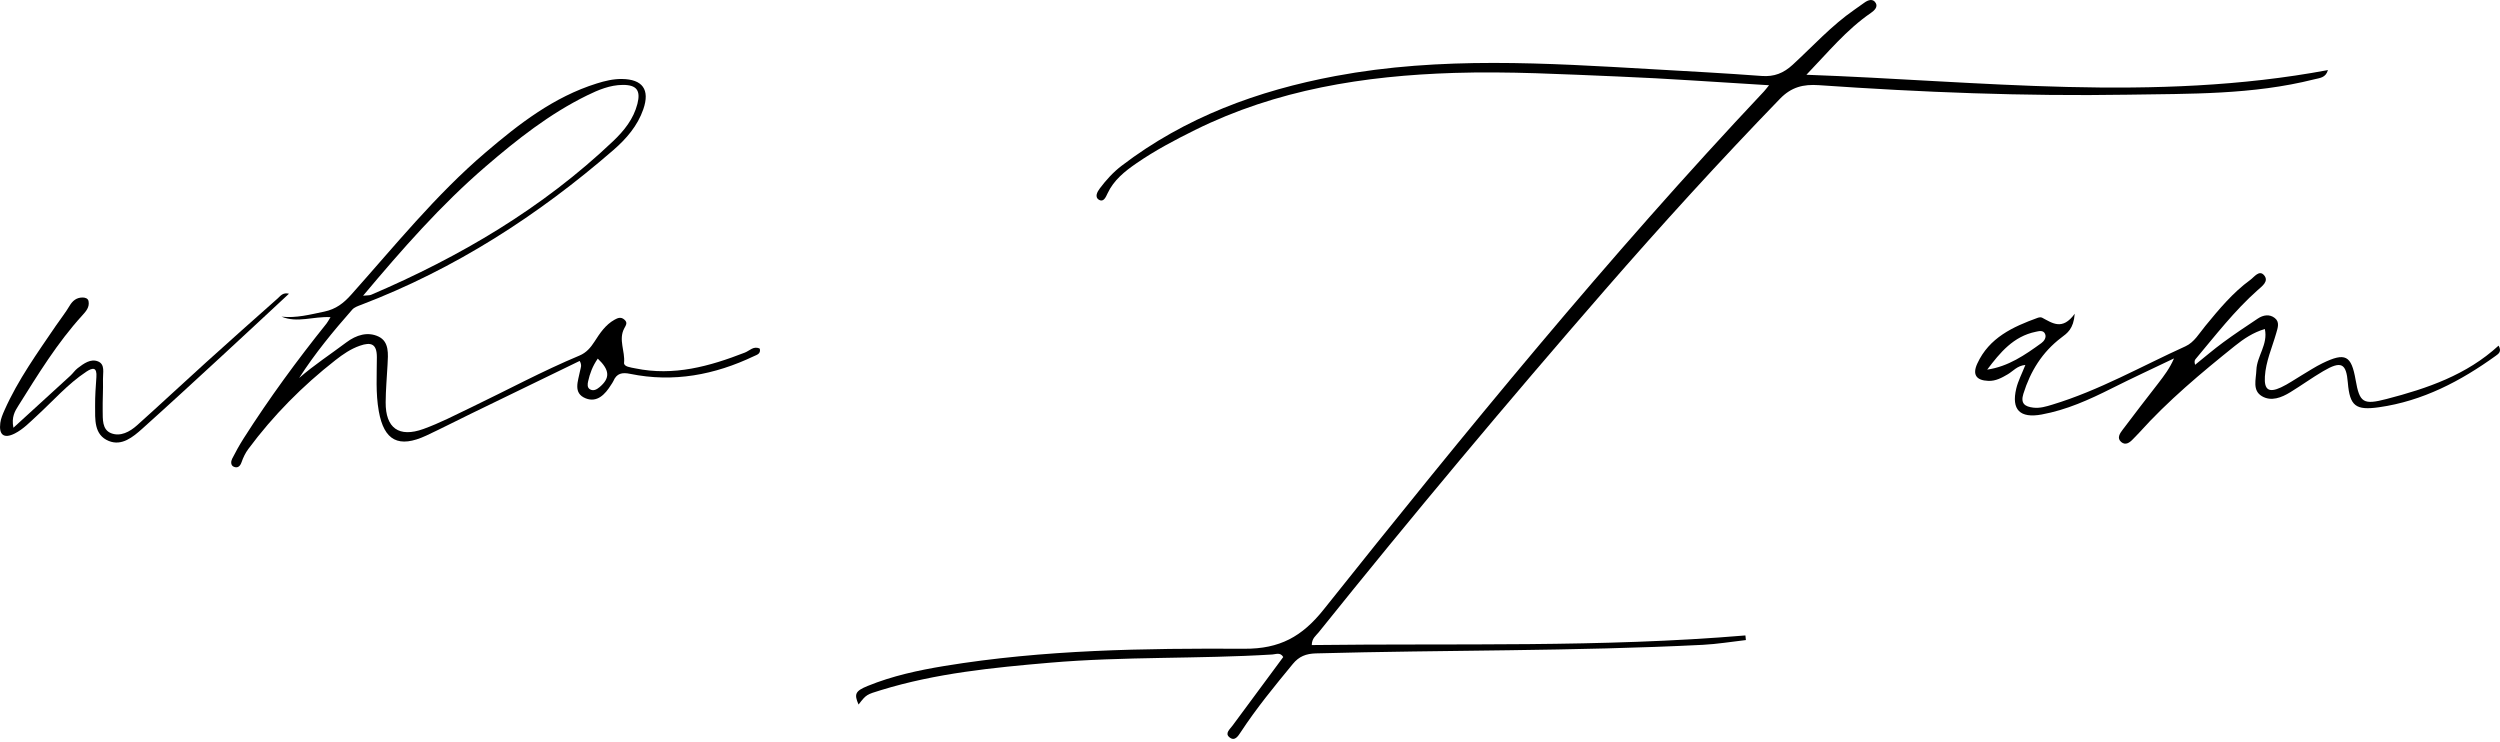 <svg width="283" height="84" viewBox="0 0 283 84" fill="none" xmlns="http://www.w3.org/2000/svg">
<g clip-path="url(#clip0_20_61)">
<path d="M200.252 9.649C194.381 9.301 188.774 8.886 183.159 8.66C176.973 8.41 170.786 8.06 164.588 8.255C154.415 8.576 144.516 10.142 135.284 14.713C132.998 15.845 130.741 17.036 128.637 18.489C127.322 19.396 126.079 20.384 125.377 21.887C125.187 22.293 124.933 22.901 124.443 22.638C123.864 22.328 124.209 21.713 124.503 21.323C125.218 20.373 126.012 19.494 126.973 18.761C134.161 13.273 142.385 10.252 151.181 8.604C163.08 6.376 175.049 7.142 187.013 7.832C191.153 8.07 195.295 8.289 199.429 8.599C200.84 8.705 201.897 8.282 202.93 7.333C205.228 5.223 207.33 2.89 209.917 1.102C210.289 0.844 210.66 0.584 211.027 0.316C211.483 -0.016 212.028 -0.202 212.342 0.356C212.585 0.789 212.19 1.185 211.792 1.459C209.011 3.364 206.89 5.97 204.486 8.463C224.164 9.172 243.813 11.614 263.522 7.933C263.267 8.82 262.597 8.822 261.951 8.985C254.995 10.74 247.89 10.604 240.799 10.72C229.143 10.911 217.508 10.447 205.885 9.641C204.13 9.52 202.78 9.851 201.49 11.184C194.696 18.205 188.119 25.42 181.71 32.787C170.642 45.509 159.822 58.438 149.266 71.588C148.963 71.966 148.499 72.259 148.493 73.021C164.879 72.813 181.244 73.307 197.581 71.931L197.635 72.455C196.009 72.64 194.388 72.913 192.757 72.995C178.169 73.73 163.56 73.57 148.963 73.964C147.834 73.995 147.047 74.308 146.346 75.161C144.291 77.658 142.237 80.154 140.461 82.862C140.139 83.352 139.762 83.965 139.153 83.444C138.642 83.007 139.222 82.544 139.508 82.158C141.422 79.561 143.344 76.969 145.263 74.376C144.932 73.805 144.425 74.064 144.031 74.088C135.637 74.606 127.213 74.299 118.825 75.021C112.386 75.575 105.967 76.208 99.75 78.115C98.079 78.628 98.073 78.61 97.188 79.753C96.671 78.572 96.806 78.227 98.222 77.649C101.014 76.511 103.95 75.876 106.907 75.389C118.158 73.538 129.525 73.381 140.876 73.438C144.859 73.458 147.389 72.072 149.838 69C165.833 48.933 182.062 29.055 199.675 10.357C199.822 10.201 199.948 10.026 200.254 9.652L200.252 9.649Z" fill="black"/>
<path d="M65.617 40.858C61.523 42.845 57.413 44.837 53.306 46.835C51.626 47.652 49.965 48.508 48.273 49.299C45.119 50.773 43.475 49.877 42.879 46.548C42.514 44.508 42.659 42.472 42.661 40.436C42.663 38.91 41.999 38.699 40.74 39.135C39.7 39.495 38.815 40.108 37.97 40.769C34.239 43.687 30.931 47.027 28.106 50.832C27.777 51.276 27.525 51.8 27.344 52.323C27.178 52.803 26.887 53.017 26.467 52.837C26.097 52.68 26.13 52.225 26.277 51.934C26.682 51.131 27.124 50.342 27.608 49.583C30.476 45.083 33.626 40.786 36.963 36.624C37.098 36.456 37.194 36.257 37.413 35.903C35.466 35.795 33.673 36.593 31.873 35.847C33.54 36.027 35.097 35.607 36.691 35.278C38.04 34.999 38.908 34.306 39.755 33.358C44.668 27.857 49.302 22.091 54.943 17.277C58.748 14.028 62.68 10.973 67.557 9.447C68.479 9.159 69.409 8.931 70.393 8.942C72.729 8.968 73.595 10.133 72.822 12.368C72.174 14.241 70.906 15.71 69.436 16.985C60.896 24.396 51.512 30.441 40.906 34.497C40.541 34.636 40.115 34.774 39.873 35.05C37.717 37.5 35.643 40.018 33.861 42.792C35.554 41.313 37.42 40.104 39.193 38.768C40.346 37.9 41.637 37.524 42.847 38.098C44.08 38.683 43.934 40.087 43.87 41.293C43.794 42.709 43.666 44.125 43.657 45.541C43.638 48.453 45.152 49.567 47.94 48.558C49.796 47.886 51.566 46.966 53.351 46.109C57.432 44.15 61.419 41.996 65.602 40.248C66.368 39.927 66.856 39.358 67.296 38.674C67.906 37.724 68.536 36.763 69.57 36.191C69.925 35.994 70.276 35.842 70.661 36.166C71.084 36.522 70.866 36.795 70.662 37.178C69.988 38.444 70.774 39.758 70.644 41.067C70.599 41.515 71.402 41.593 71.908 41.698C76.267 42.604 80.322 41.47 84.324 39.911C84.858 39.703 85.32 39.117 86.008 39.469C86.143 40.058 85.678 40.161 85.358 40.313C80.894 42.44 76.239 43.325 71.335 42.32C70.42 42.132 69.812 42.255 69.434 43.135C69.367 43.29 69.258 43.425 69.168 43.571C68.507 44.638 67.597 45.601 66.313 45.098C64.814 44.51 65.457 43.108 65.663 41.981C65.723 41.651 65.913 41.352 65.617 40.857V40.858ZM41.102 33.474C41.59 33.422 41.824 33.45 42.011 33.37C52.088 29.059 61.421 23.569 69.407 15.978C70.64 14.805 71.714 13.479 72.155 11.757C72.54 10.252 72.076 9.602 70.499 9.612C69.051 9.62 67.731 10.177 66.465 10.797C62.204 12.886 58.514 15.802 54.943 18.877C49.899 23.22 45.535 28.198 41.102 33.473V33.474ZM67.668 40.596C67.07 41.452 66.772 42.291 66.576 43.163C66.504 43.478 66.453 43.886 66.796 44.077C67.177 44.29 67.544 44.095 67.857 43.835C69.082 42.811 69.044 41.901 67.669 40.596L67.668 40.596Z" fill="black"/>
<path d="M256.379 37.246C255.07 37.627 253.994 38.349 252.984 39.159C249.174 42.216 245.427 45.344 242.149 48.988C241.922 49.241 241.674 49.475 241.44 49.723C241.062 50.121 240.6 50.447 240.115 50.03C239.597 49.585 239.984 49.047 240.27 48.664C241.592 46.89 242.959 45.151 244.308 43.398C244.963 42.548 245.615 41.696 246.098 40.571C243.742 41.701 241.368 42.797 239.033 43.971C236.498 45.247 233.936 46.405 231.113 46.922C228.675 47.368 227.661 46.4 228.243 43.975C228.448 43.122 228.874 42.321 229.272 41.311C228.348 41.396 227.877 42.018 227.292 42.362C226.596 42.77 225.918 43.147 225.082 43.116C223.709 43.064 223.256 42.407 223.827 41.163C225.174 38.227 227.847 37.001 230.66 35.98C230.813 35.925 231.032 35.892 231.163 35.961C232.326 36.57 233.453 37.454 234.859 35.518C234.723 37.257 234.008 37.714 233.332 38.226C231.184 39.855 229.841 42.023 229.045 44.579C228.701 45.685 229.22 46.028 230.164 46.144C230.919 46.236 231.615 46.02 232.326 45.804C237.614 44.202 242.404 41.463 247.4 39.199C248.381 38.754 248.958 37.73 249.641 36.9C251.193 35.012 252.751 33.125 254.743 31.677C255.189 31.352 255.746 30.512 256.298 31.162C256.867 31.834 256.065 32.4 255.585 32.826C252.937 35.174 250.791 37.968 248.53 40.66C248.43 40.779 248.387 40.947 248.484 41.297C249.544 40.447 250.575 39.558 251.669 38.755C252.947 37.816 254.269 36.938 255.589 36.059C256.198 35.653 256.905 35.532 257.502 35.998C258.091 36.458 257.84 37.115 257.666 37.722C257.201 39.349 256.489 40.914 256.385 42.63C256.294 44.123 256.822 44.495 258.205 43.854C259.023 43.475 259.769 42.942 260.549 42.482C261.33 42.022 262.087 41.514 262.9 41.12C265.494 39.861 266.171 40.215 266.658 43.017C267.108 45.603 267.527 45.851 270.158 45.167C274.764 43.971 279.219 42.45 282.839 39.125C283.235 39.795 282.817 40.062 282.539 40.263C278.545 43.147 274.248 45.398 269.307 46.1C266.664 46.475 265.996 45.966 265.775 43.321C265.591 41.122 265.041 40.808 262.982 42.019C261.712 42.765 260.516 43.633 259.259 44.401C258.263 45.011 257.1 45.474 256.048 44.849C254.945 44.195 255.385 42.948 255.422 41.893C255.478 40.309 256.762 38.986 256.38 37.246L256.379 37.246ZM224.951 41.841C227.339 41.493 229.228 40.181 231.088 38.836C231.368 38.634 231.689 38.217 231.502 37.797C231.296 37.333 230.791 37.487 230.449 37.557C227.916 38.076 226.405 39.915 224.951 41.841Z" fill="black"/>
<path d="M1.517 48.423C3.811 46.329 5.894 44.431 7.971 42.525C8.262 42.258 8.486 41.908 8.798 41.672C9.479 41.156 10.266 40.567 11.107 40.916C11.921 41.254 11.639 42.209 11.657 42.915C11.687 44.105 11.606 45.298 11.624 46.489C11.639 47.446 11.545 48.625 12.567 49.035C13.627 49.461 14.693 48.88 15.514 48.144C18.133 45.798 20.701 43.395 23.309 41.037C26.004 38.601 28.717 36.188 31.436 33.78C31.745 33.507 32.021 33.071 32.712 33.248C30.093 35.68 27.568 38.04 25.025 40.381C22.061 43.111 19.101 45.844 16.1 48.533C15.044 49.48 13.787 50.513 12.325 49.923C10.609 49.231 10.775 47.454 10.766 45.925C10.759 44.849 10.834 43.77 10.911 42.695C10.992 41.566 10.53 41.572 9.755 42.086C7.661 43.478 6.017 45.376 4.183 47.058C3.386 47.789 2.638 48.581 1.674 49.07C0.451 49.691 -0.147 49.242 0.034 47.869C0.099 47.377 0.306 46.892 0.511 46.431C2.037 42.995 4.228 39.959 6.327 36.87C6.836 36.121 7.408 35.411 7.866 34.634C8.219 34.036 8.663 33.681 9.348 33.678C9.632 33.677 9.961 33.77 10.023 34.091C10.154 34.778 9.738 35.238 9.305 35.714C6.469 38.824 4.292 42.405 2.067 45.946C1.695 46.538 1.278 47.198 1.519 48.423H1.517Z" fill="black"/>
</g>
<defs>
<clipPath id="clip0_20_61">
<rect width="283" height="83.642" fill="white"/>
</clipPath>
</defs>
</svg>
